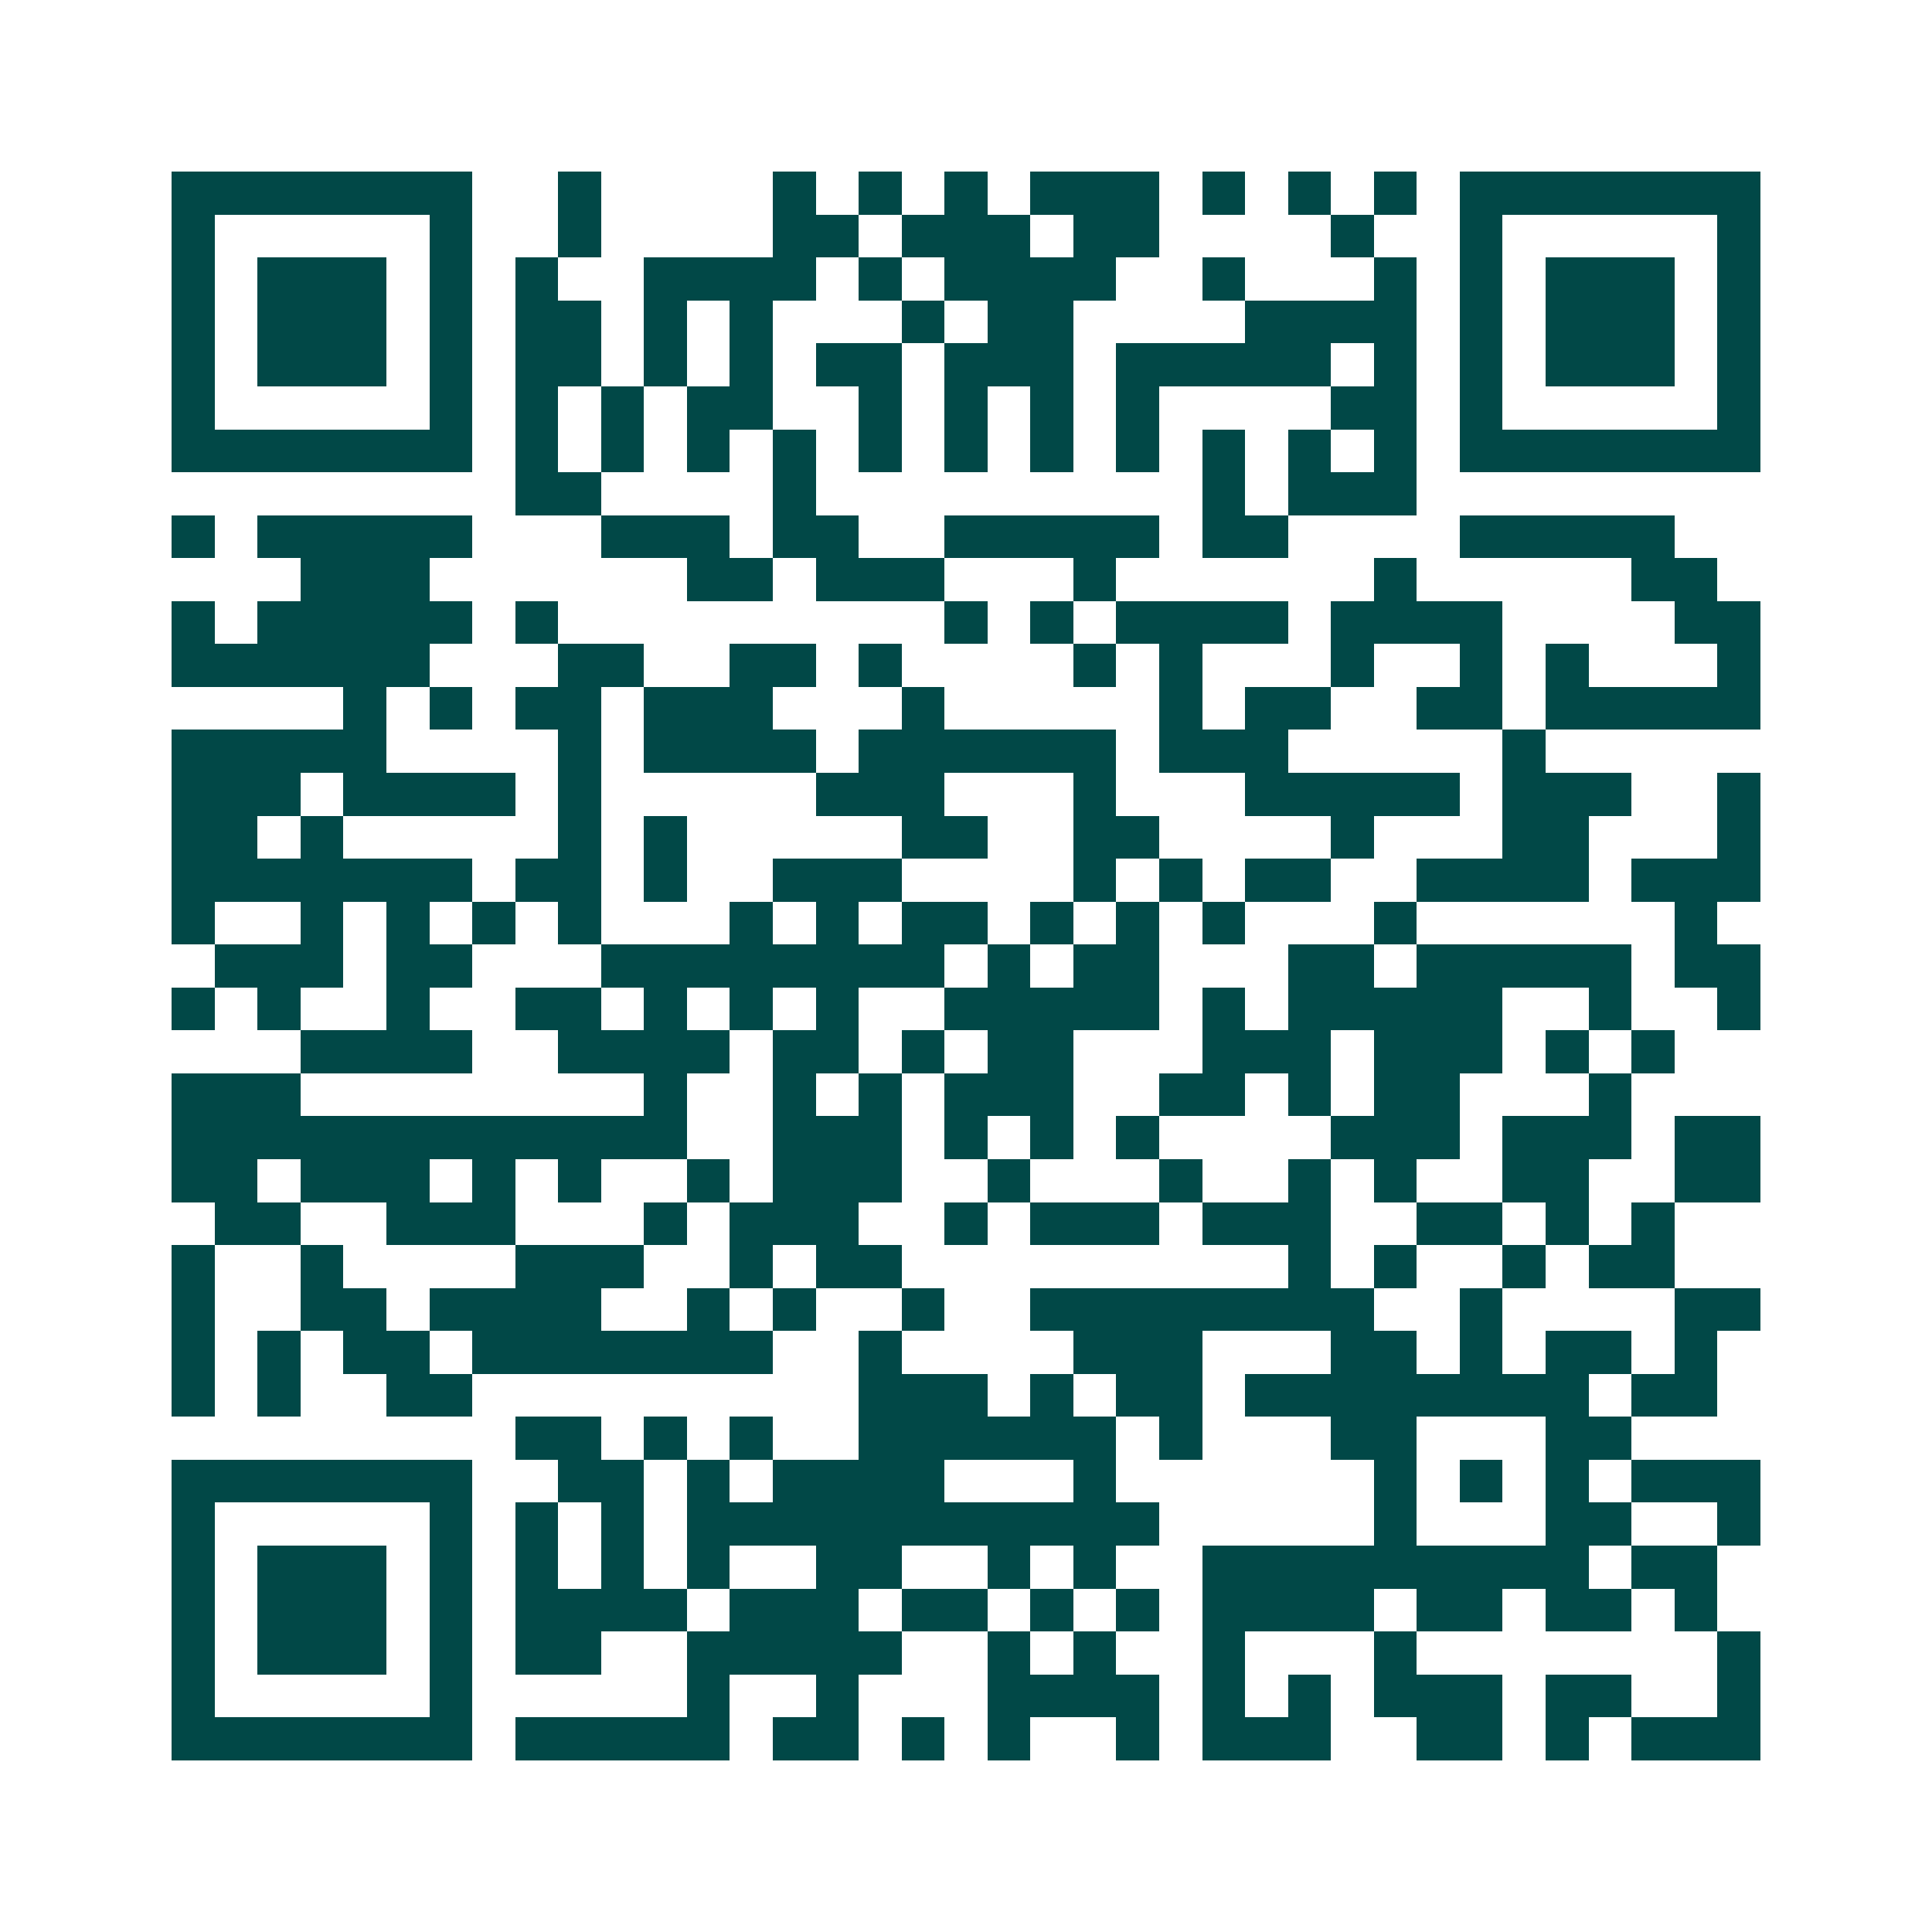 <svg xmlns="http://www.w3.org/2000/svg" width="200" height="200" viewBox="0 0 45 45" shape-rendering="crispEdges"><path fill="#ffffff" d="M0 0h45v45H0z"/><path stroke="#014847" d="M4 4.5h7m2 0h1m4 0h1m1 0h1m1 0h1m1 0h3m1 0h1m1 0h1m1 0h1m1 0h7M4 5.5h1m5 0h1m2 0h1m4 0h2m1 0h3m1 0h2m4 0h1m2 0h1m5 0h1M4 6.5h1m1 0h3m1 0h1m1 0h1m2 0h4m1 0h1m1 0h4m2 0h1m3 0h1m1 0h1m1 0h3m1 0h1M4 7.5h1m1 0h3m1 0h1m1 0h2m1 0h1m1 0h1m3 0h1m1 0h2m4 0h4m1 0h1m1 0h3m1 0h1M4 8.5h1m1 0h3m1 0h1m1 0h2m1 0h1m1 0h1m1 0h2m1 0h3m1 0h5m1 0h1m1 0h1m1 0h3m1 0h1M4 9.5h1m5 0h1m1 0h1m1 0h1m1 0h2m2 0h1m1 0h1m1 0h1m1 0h1m4 0h2m1 0h1m5 0h1M4 10.5h7m1 0h1m1 0h1m1 0h1m1 0h1m1 0h1m1 0h1m1 0h1m1 0h1m1 0h1m1 0h1m1 0h1m1 0h7M12 11.5h2m4 0h1m9 0h1m1 0h3M4 12.5h1m1 0h5m3 0h3m1 0h2m2 0h5m1 0h2m4 0h5M7 13.5h3m6 0h2m1 0h3m3 0h1m6 0h1m5 0h2M4 14.5h1m1 0h5m1 0h1m9 0h1m1 0h1m1 0h4m1 0h4m4 0h2M4 15.5h6m3 0h2m2 0h2m1 0h1m4 0h1m1 0h1m3 0h1m2 0h1m1 0h1m3 0h1M8 16.5h1m1 0h1m1 0h2m1 0h3m3 0h1m5 0h1m1 0h2m2 0h2m1 0h5M4 17.5h5m4 0h1m1 0h4m1 0h6m1 0h3m5 0h1M4 18.5h3m1 0h4m1 0h1m5 0h3m3 0h1m3 0h5m1 0h3m2 0h1M4 19.5h2m1 0h1m5 0h1m1 0h1m5 0h2m2 0h2m4 0h1m3 0h2m3 0h1M4 20.5h7m1 0h2m1 0h1m2 0h3m4 0h1m1 0h1m1 0h2m2 0h4m1 0h3M4 21.5h1m2 0h1m1 0h1m1 0h1m1 0h1m3 0h1m1 0h1m1 0h2m1 0h1m1 0h1m1 0h1m3 0h1m6 0h1M5 22.5h3m1 0h2m3 0h8m1 0h1m1 0h2m3 0h2m1 0h5m1 0h2M4 23.5h1m1 0h1m2 0h1m2 0h2m1 0h1m1 0h1m1 0h1m2 0h5m1 0h1m1 0h5m2 0h1m2 0h1M7 24.5h4m2 0h4m1 0h2m1 0h1m1 0h2m3 0h3m1 0h3m1 0h1m1 0h1M4 25.5h3m8 0h1m2 0h1m1 0h1m1 0h3m2 0h2m1 0h1m1 0h2m3 0h1M4 26.5h12m2 0h3m1 0h1m1 0h1m1 0h1m4 0h3m1 0h3m1 0h2M4 27.5h2m1 0h3m1 0h1m1 0h1m2 0h1m1 0h3m2 0h1m3 0h1m2 0h1m1 0h1m2 0h2m2 0h2M5 28.5h2m2 0h3m3 0h1m1 0h3m2 0h1m1 0h3m1 0h3m2 0h2m1 0h1m1 0h1M4 29.5h1m2 0h1m4 0h3m2 0h1m1 0h2m9 0h1m1 0h1m2 0h1m1 0h2M4 30.5h1m2 0h2m1 0h4m2 0h1m1 0h1m2 0h1m2 0h8m2 0h1m4 0h2M4 31.5h1m1 0h1m1 0h2m1 0h7m2 0h1m4 0h3m3 0h2m1 0h1m1 0h2m1 0h1M4 32.5h1m1 0h1m2 0h2m9 0h3m1 0h1m1 0h2m1 0h8m1 0h2M12 33.5h2m1 0h1m1 0h1m2 0h6m1 0h1m3 0h2m3 0h2M4 34.5h7m2 0h2m1 0h1m1 0h4m3 0h1m6 0h1m1 0h1m1 0h1m1 0h3M4 35.5h1m5 0h1m1 0h1m1 0h1m1 0h11m5 0h1m3 0h2m2 0h1M4 36.5h1m1 0h3m1 0h1m1 0h1m1 0h1m1 0h1m2 0h2m2 0h1m1 0h1m2 0h9m1 0h2M4 37.5h1m1 0h3m1 0h1m1 0h4m1 0h3m1 0h2m1 0h1m1 0h1m1 0h4m1 0h2m1 0h2m1 0h1M4 38.5h1m1 0h3m1 0h1m1 0h2m2 0h5m2 0h1m1 0h1m2 0h1m3 0h1m7 0h1M4 39.5h1m5 0h1m5 0h1m2 0h1m3 0h4m1 0h1m1 0h1m1 0h3m1 0h2m2 0h1M4 40.5h7m1 0h5m1 0h2m1 0h1m1 0h1m2 0h1m1 0h3m2 0h2m1 0h1m1 0h3"/></svg>
